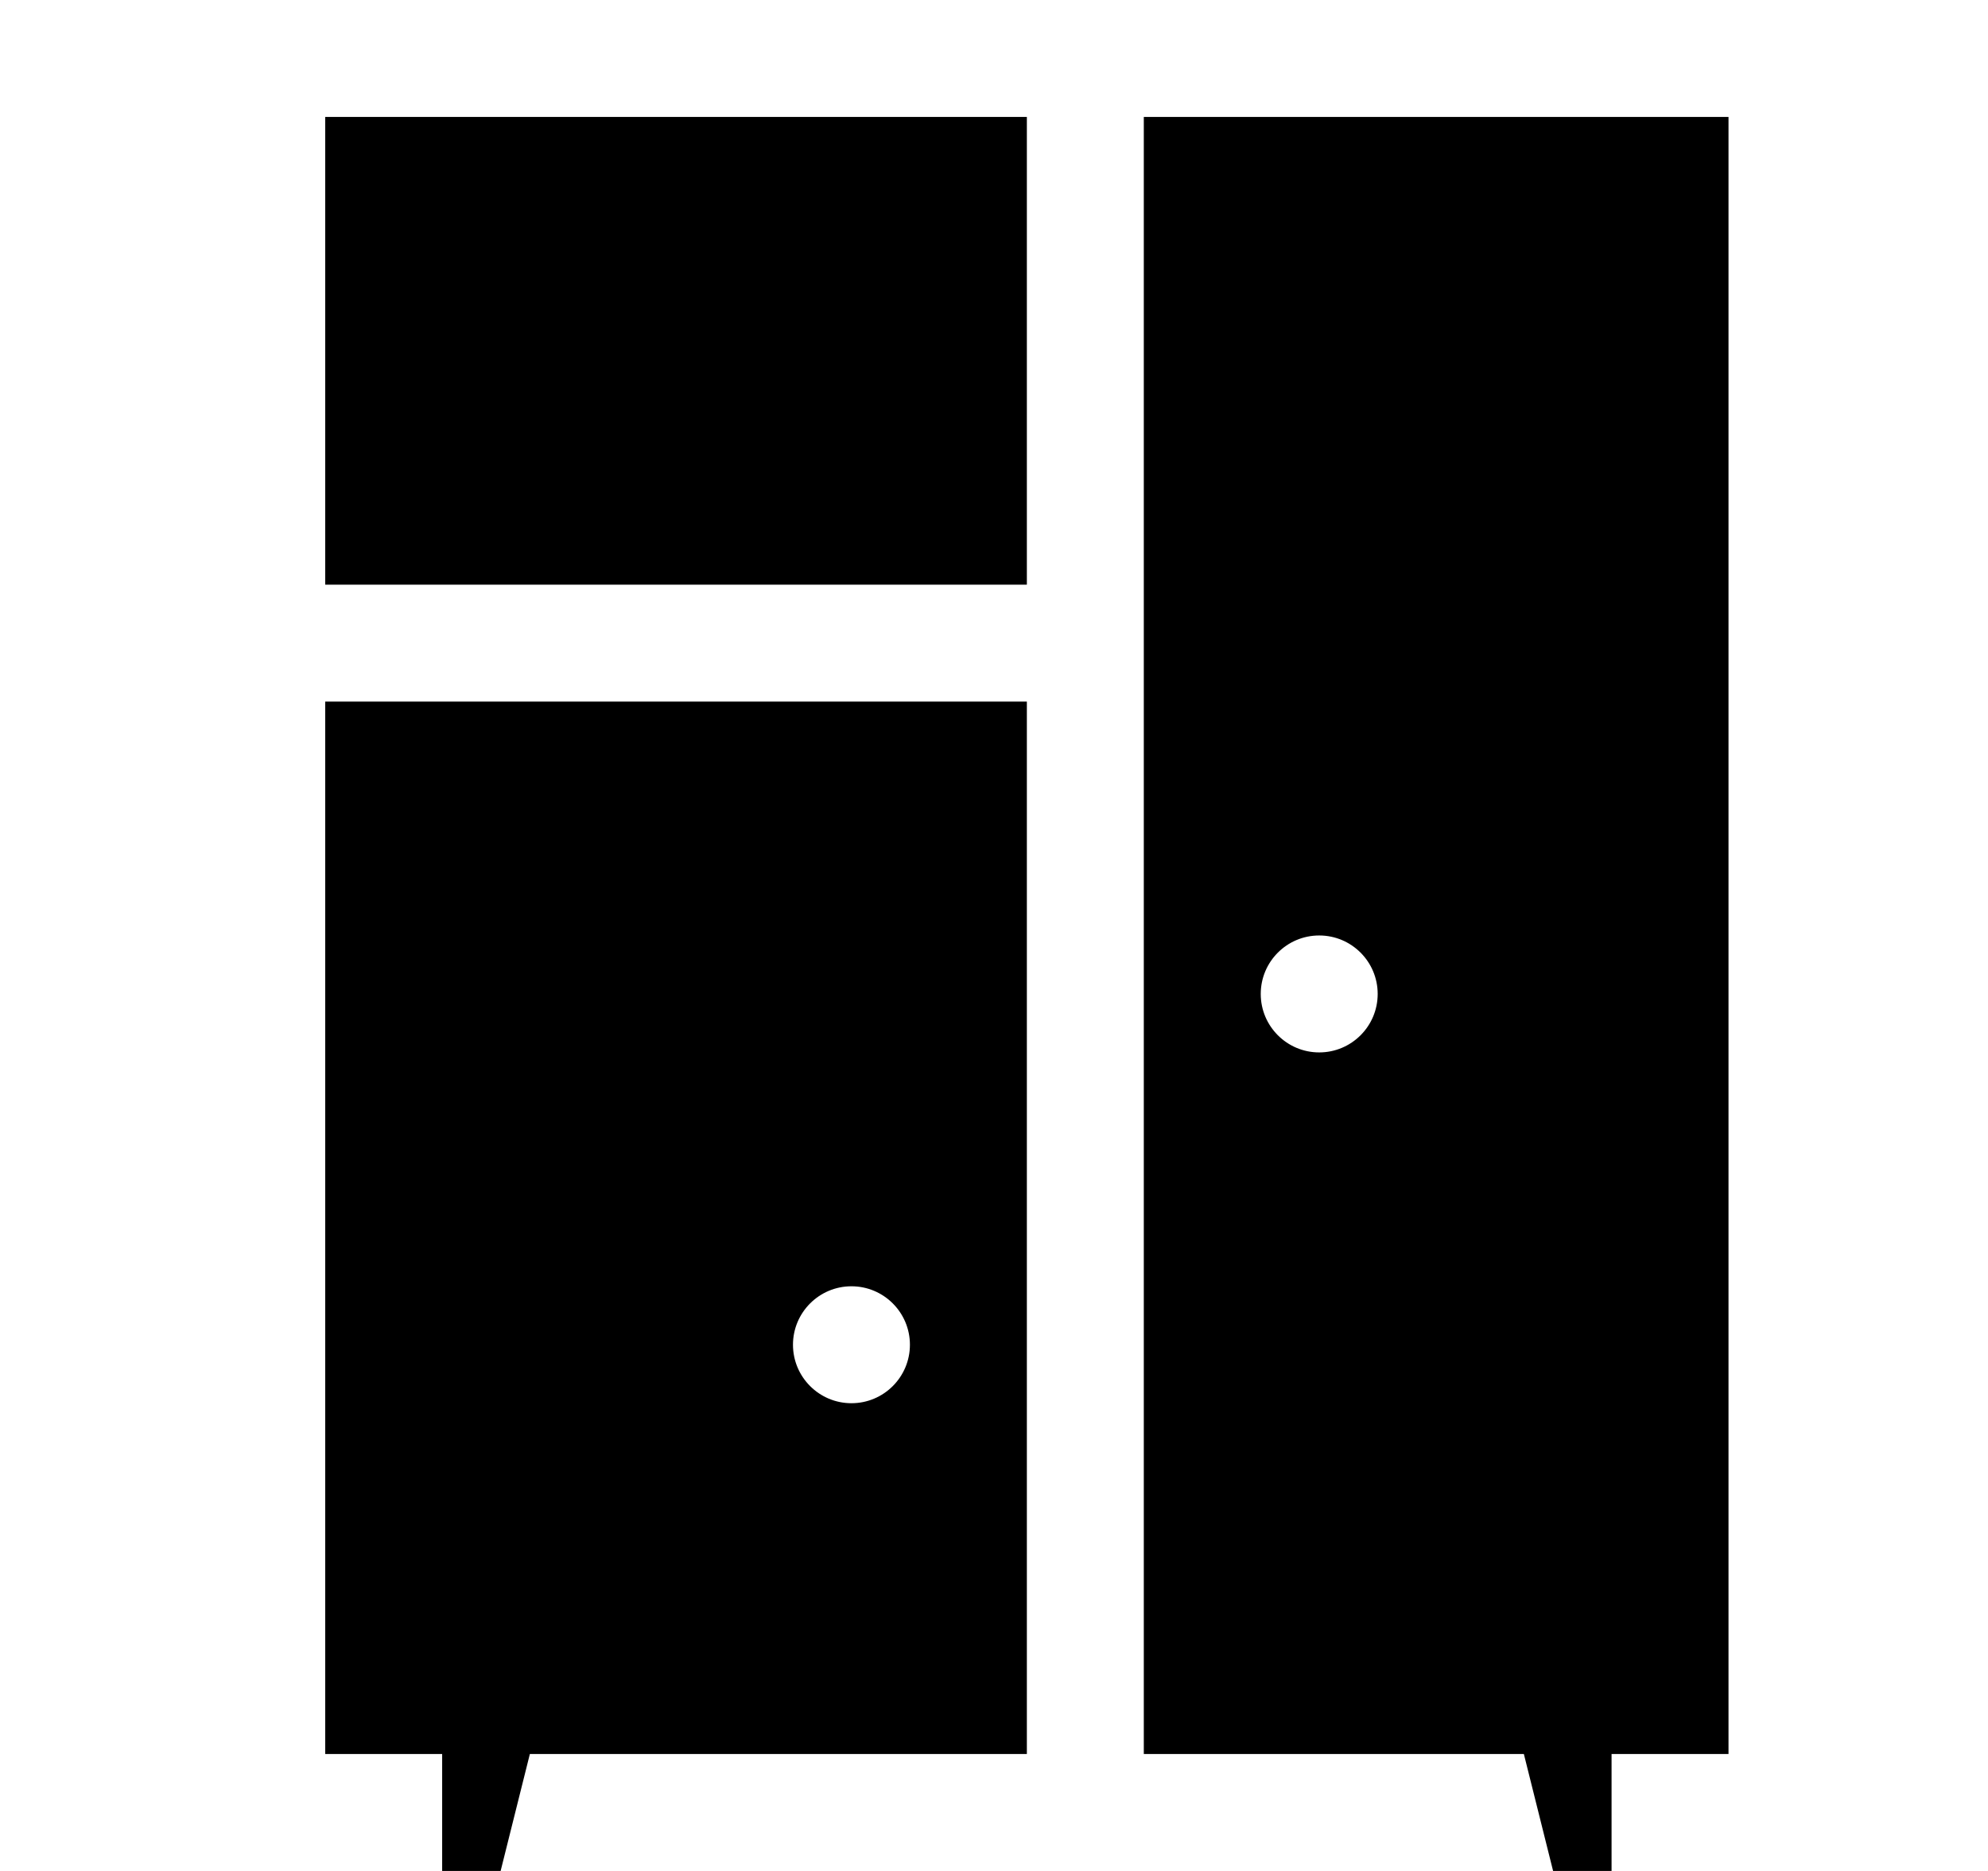 <svg width="17" height="16" viewBox="0 0 17 16" fill="none" xmlns="http://www.w3.org/2000/svg">
  <g clip-path="url(#clip0_17248_101165)">
    <path fill-rule="evenodd" clip-rule="evenodd"
          d="M14.781 1L9.781 1L9.781 15L13.031 15L13.281 16L13.781 16L13.781 15L14.781 15L14.781 1ZM11.781 8.5C11.781 8.224 11.557 8 11.281 8C11.005 8 10.781 8.224 10.781 8.5C10.781 8.776 11.005 9 11.281 9C11.557 9 11.781 8.776 11.781 8.5Z"
          fill="#000"/>
    <path fill-rule="evenodd" clip-rule="evenodd"
          d="M8.781 6L8.781 15L4.531 15L4.281 16L3.781 16L3.781 15L2.781 15L2.781 6L8.781 6ZM7.281 11C7.557 11 7.781 11.224 7.781 11.5C7.781 11.776 7.557 12 7.281 12C7.005 12 6.781 11.776 6.781 11.5C6.781 11.224 7.005 11 7.281 11Z"
          fill="#000"/>
    <path d="M2.781 5L2.781 1L8.781 1L8.781 5L2.781 5Z" fill="#000"/>
  </g>
  <defs>
    <clipPath id="clip0_17248_101165">
      <rect width="16" height="16" fill="white" transform="matrix(-1 8.74228e-08 8.74228e-08 1 16.781 0)"/>
    </clipPath>
  </defs>
</svg>
